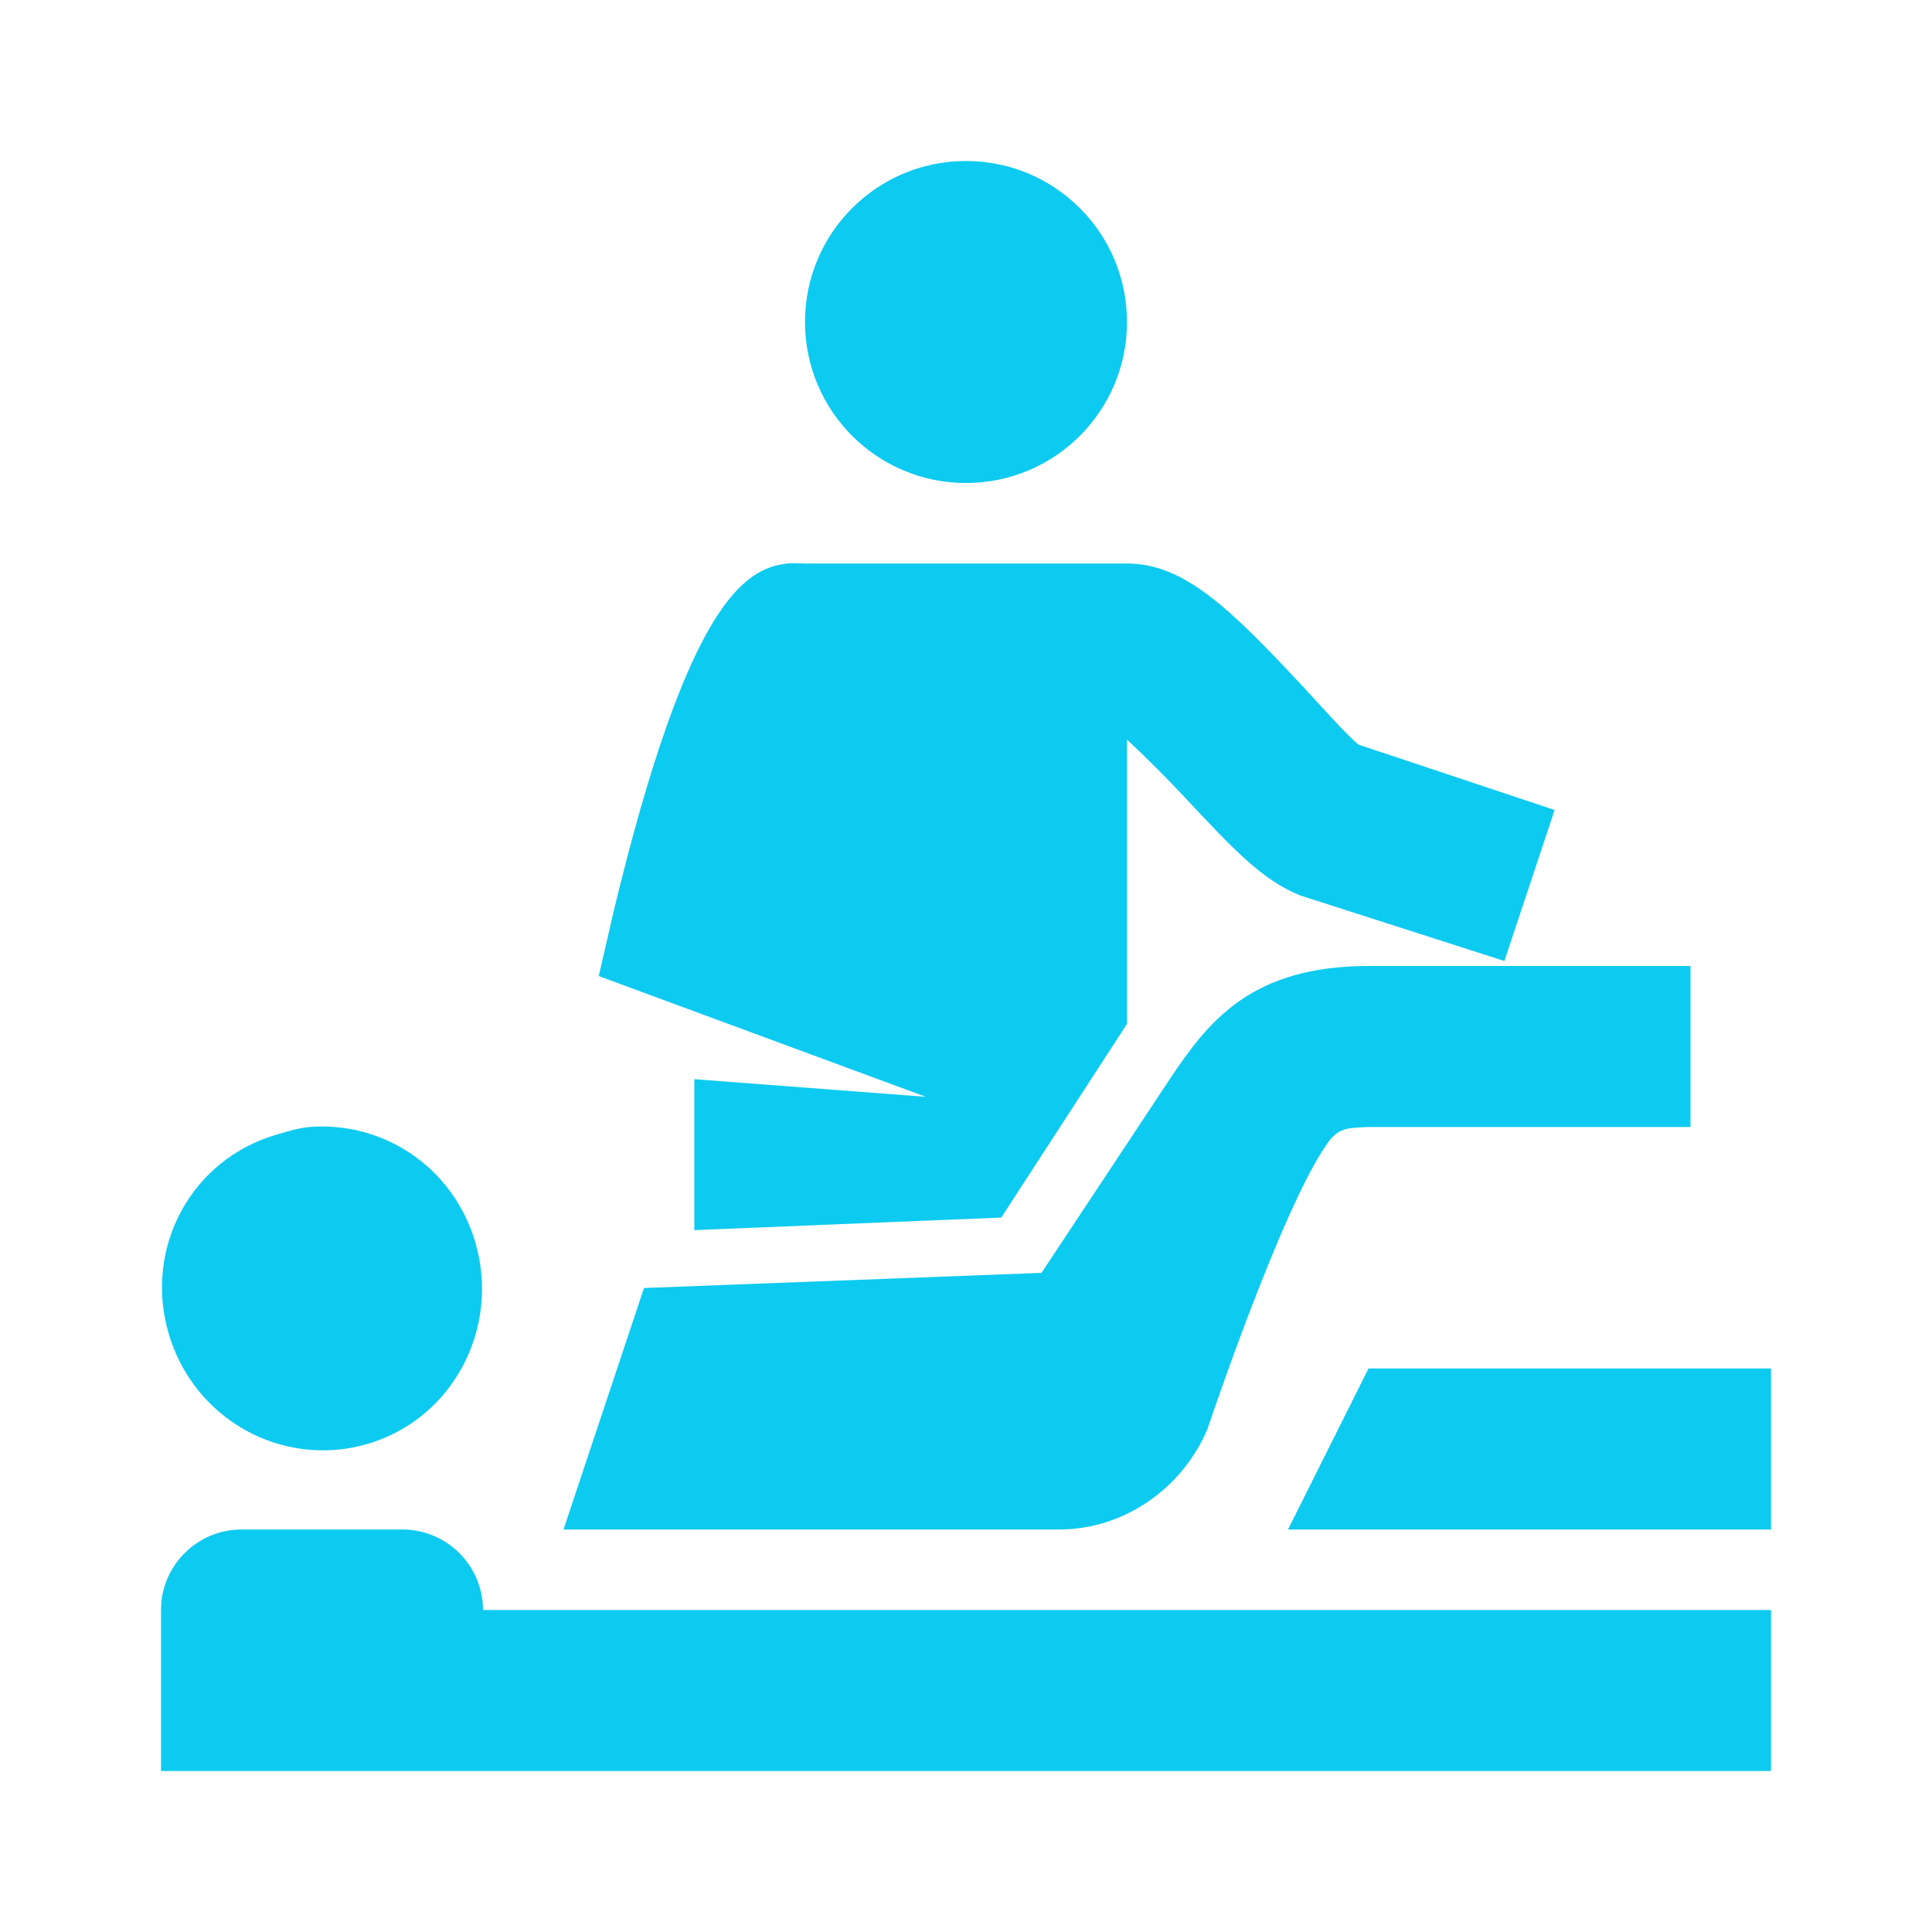 ﻿<?xml version="1.0" encoding="utf-8"?>
<svg xmlns="http://www.w3.org/2000/svg" viewBox="0 0 24 24" width="480" height="480">
  <path d="M12 2C10.895 2 10 2.895 10 4C10 5.105 10.895 6 12 6C13.105 6 14 5.105 14 4C14 2.895 13.105 2 12 2 Z M 9.781 7C9.234 7.059 8.539 7.527 7.625 11.312L7.438 12.125L11.5 13.625L8.625 13.406L8.625 15.281L12.438 15.125L14 12.719L14 9.188C14.227 9.398 14.516 9.688 14.719 9.906C15.328 10.559 15.691 10.941 16.156 11.125L18.688 11.938L19.312 10.062L16.875 9.25C16.723 9.125 16.41 8.77 16.188 8.531C15.273 7.551 14.707 7 14 7L10 7C9.926 7 9.859 6.992 9.781 7 Z M 17 12C15.539 12 15.008 12.691 14.531 13.406L12.938 15.812L8 16L7 19L13.156 19C13.961 19 14.688 18.492 15 17.75C15 17.75 15.93 14.973 16.5 14.188C16.637 14 16.766 14.012 17 14L21 14L21 12 Z M 3.844 14C3.711 14.012 3.57 14.055 3.438 14.094C2.375 14.402 1.785 15.5 2.094 16.562C2.402 17.625 3.5 18.246 4.562 17.938C5.625 17.629 6.215 16.5 5.906 15.438C5.637 14.508 4.77 13.926 3.844 14 Z M 17 17L16 19L22 19L22 17 Z M 3 19C2.449 19 2 19.449 2 20L2 22L22 22L22 20L6 20C6 19.449 5.551 19 5 19Z" fill="#0DCAF0" />
</svg>